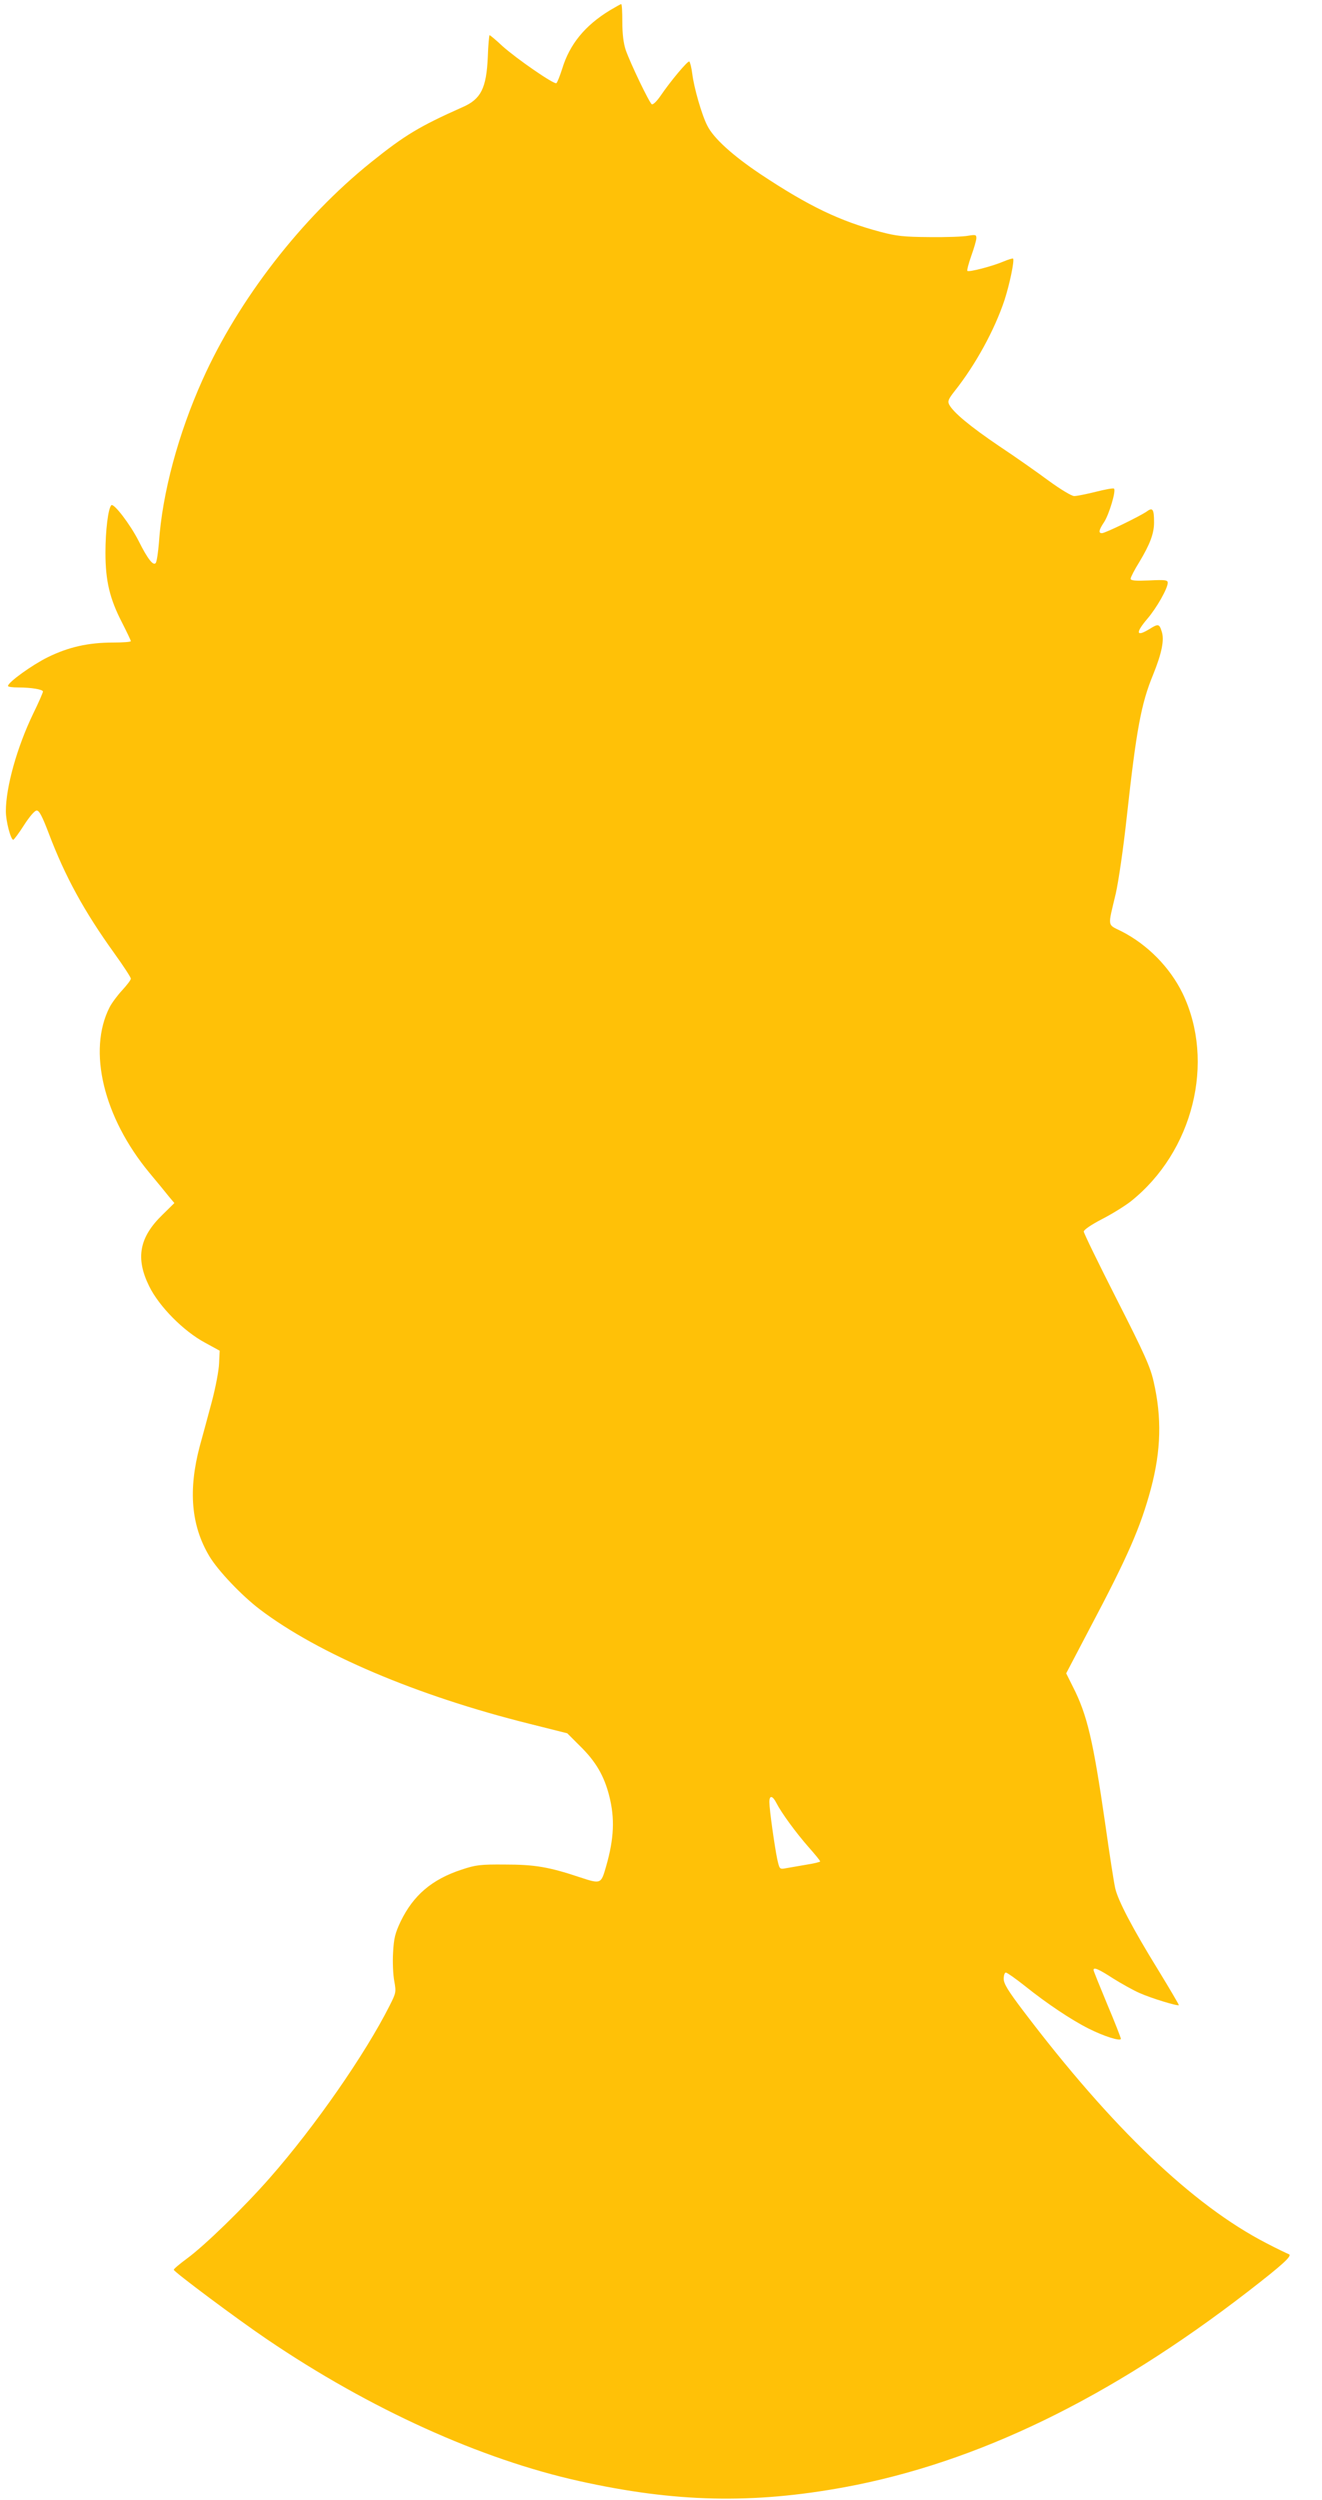 <?xml version="1.0" standalone="no"?>
<!DOCTYPE svg PUBLIC "-//W3C//DTD SVG 20010904//EN"
 "http://www.w3.org/TR/2001/REC-SVG-20010904/DTD/svg10.dtd">
<svg version="1.0" xmlns="http://www.w3.org/2000/svg"
 width="677pt" height="1280pt" viewBox="0 0 677 1280"
 preserveAspectRatio="xMidYMid meet">
<g transform="translate(0,1280) scale(0.1,-0.1)"
fill="#ffc107" stroke="none">
<path d="M3123 12747 c-128 -78 -206 -174 -244 -299 -12 -37 -25 -71 -30 -74
-12 -7 -201 123 -276 190 -33 31 -63 56 -66 56 -2 0 -7 -51 -9 -112 -7 -160
-35 -216 -130 -257 -220 -98 -295 -143 -468 -282 -355 -285 -679 -703 -863
-1114 -124 -276 -206 -580 -223 -832 -4 -50 -11 -97 -16 -105 -12 -18 -41 18
-88 112 -43 85 -128 196 -140 183 -16 -16 -30 -129 -30 -243 0 -145 22 -236
85 -358 25 -49 45 -91 45 -95 0 -4 -41 -7 -90 -7 -128 0 -229 -23 -335 -75
-81 -40 -203 -128 -204 -147 -1 -5 23 -8 52 -8 67 0 127 -10 127 -21 0 -5 -22
-56 -50 -113 -83 -172 -140 -376 -140 -500 0 -51 25 -146 38 -146 4 1 29 34
55 75 29 45 55 75 65 75 13 0 29 -31 62 -118 84 -221 180 -397 336 -614 46
-64 84 -122 84 -129 0 -7 -20 -33 -44 -59 -24 -26 -54 -66 -65 -88 -113 -222
-31 -563 204 -847 41 -49 87 -105 101 -123 l27 -32 -60 -59 c-120 -116 -140
-223 -69 -367 51 -104 176 -230 286 -289 l75 -41 -3 -64 c-1 -36 -18 -125 -38
-200 -20 -74 -47 -175 -61 -225 -60 -226 -44 -407 49 -563 44 -74 166 -202
258 -272 300 -228 806 -443 1380 -586 l195 -49 65 -65 c81 -79 124 -153 150
-256 29 -114 25 -217 -16 -360 -26 -91 -26 -92 -135 -56 -159 53 -231 65 -384
65 -125 1 -149 -2 -221 -26 -152 -50 -247 -131 -312 -265 -29 -61 -35 -87 -39
-160 -3 -48 0 -113 6 -145 10 -57 10 -60 -24 -127 -125 -248 -382 -618 -612
-880 -134 -153 -335 -348 -425 -414 -38 -28 -68 -53 -68 -58 0 -10 325 -253
479 -357 525 -356 1093 -613 1598 -725 491 -109 885 -118 1359 -31 676 125
1356 454 2064 1001 181 140 230 185 210 192 -8 3 -61 28 -116 57 -376 194
-791 591 -1244 1189 -78 103 -100 139 -100 164 0 18 5 32 11 32 6 0 50 -31 98
-69 111 -89 238 -174 326 -218 77 -39 165 -67 165 -52 0 5 -31 85 -70 177 -38
92 -70 170 -70 175 0 16 26 5 100 -43 43 -27 104 -61 136 -75 58 -26 195 -68
201 -62 1 2 -47 84 -107 182 -130 211 -205 354 -219 417 -6 25 -29 173 -51
329 -62 428 -92 558 -166 703 l-34 68 119 227 c196 370 262 521 315 719 52
195 56 364 14 547 -17 76 -47 143 -189 422 -93 183 -169 339 -169 347 0 9 38
35 92 63 51 26 117 67 148 91 320 254 435 715 266 1066 -65 133 -179 249 -312
317 -75 38 -72 17 -30 194 14 62 39 233 56 390 49 447 74 583 135 730 44 109
59 179 44 222 -12 39 -18 40 -61 13 -70 -43 -75 -22 -12 52 47 55 104 155 104
184 0 14 -12 16 -95 12 -72 -3 -95 -1 -95 9 0 7 20 46 45 86 54 90 75 145 75
202 0 69 -7 79 -39 55 -37 -25 -211 -110 -228 -110 -19 0 -16 16 12 58 25 39
61 159 50 170 -3 4 -45 -4 -93 -16 -48 -12 -98 -22 -111 -22 -13 0 -68 33
-130 78 -58 43 -173 124 -256 179 -146 99 -232 170 -254 211 -9 17 -5 28 29
71 106 134 203 311 254 464 26 80 52 204 44 213 -3 2 -25 -5 -49 -15 -53 -23
-178 -56 -185 -48 -3 3 6 37 20 77 14 39 26 80 26 91 0 17 -4 18 -42 12 -24
-5 -113 -8 -198 -7 -133 1 -169 5 -252 27 -207 55 -366 131 -613 295 -142 95
-241 184 -273 249 -28 54 -68 193 -77 266 -4 31 -11 59 -15 62 -8 5 -96 -100
-149 -178 -18 -26 -37 -44 -43 -41 -13 8 -110 210 -134 279 -11 34 -17 80 -17
143 0 50 -2 92 -6 91 -3 0 -29 -15 -58 -32z m853 -9179 c26 -51 100 -152 165
-226 32 -36 59 -69 59 -73 0 -3 -33 -11 -72 -17 -40 -7 -87 -15 -104 -18 -32
-6 -32 -5 -44 48 -13 63 -40 252 -40 291 0 36 16 34 36 -5z"/>
</g>
</svg>
